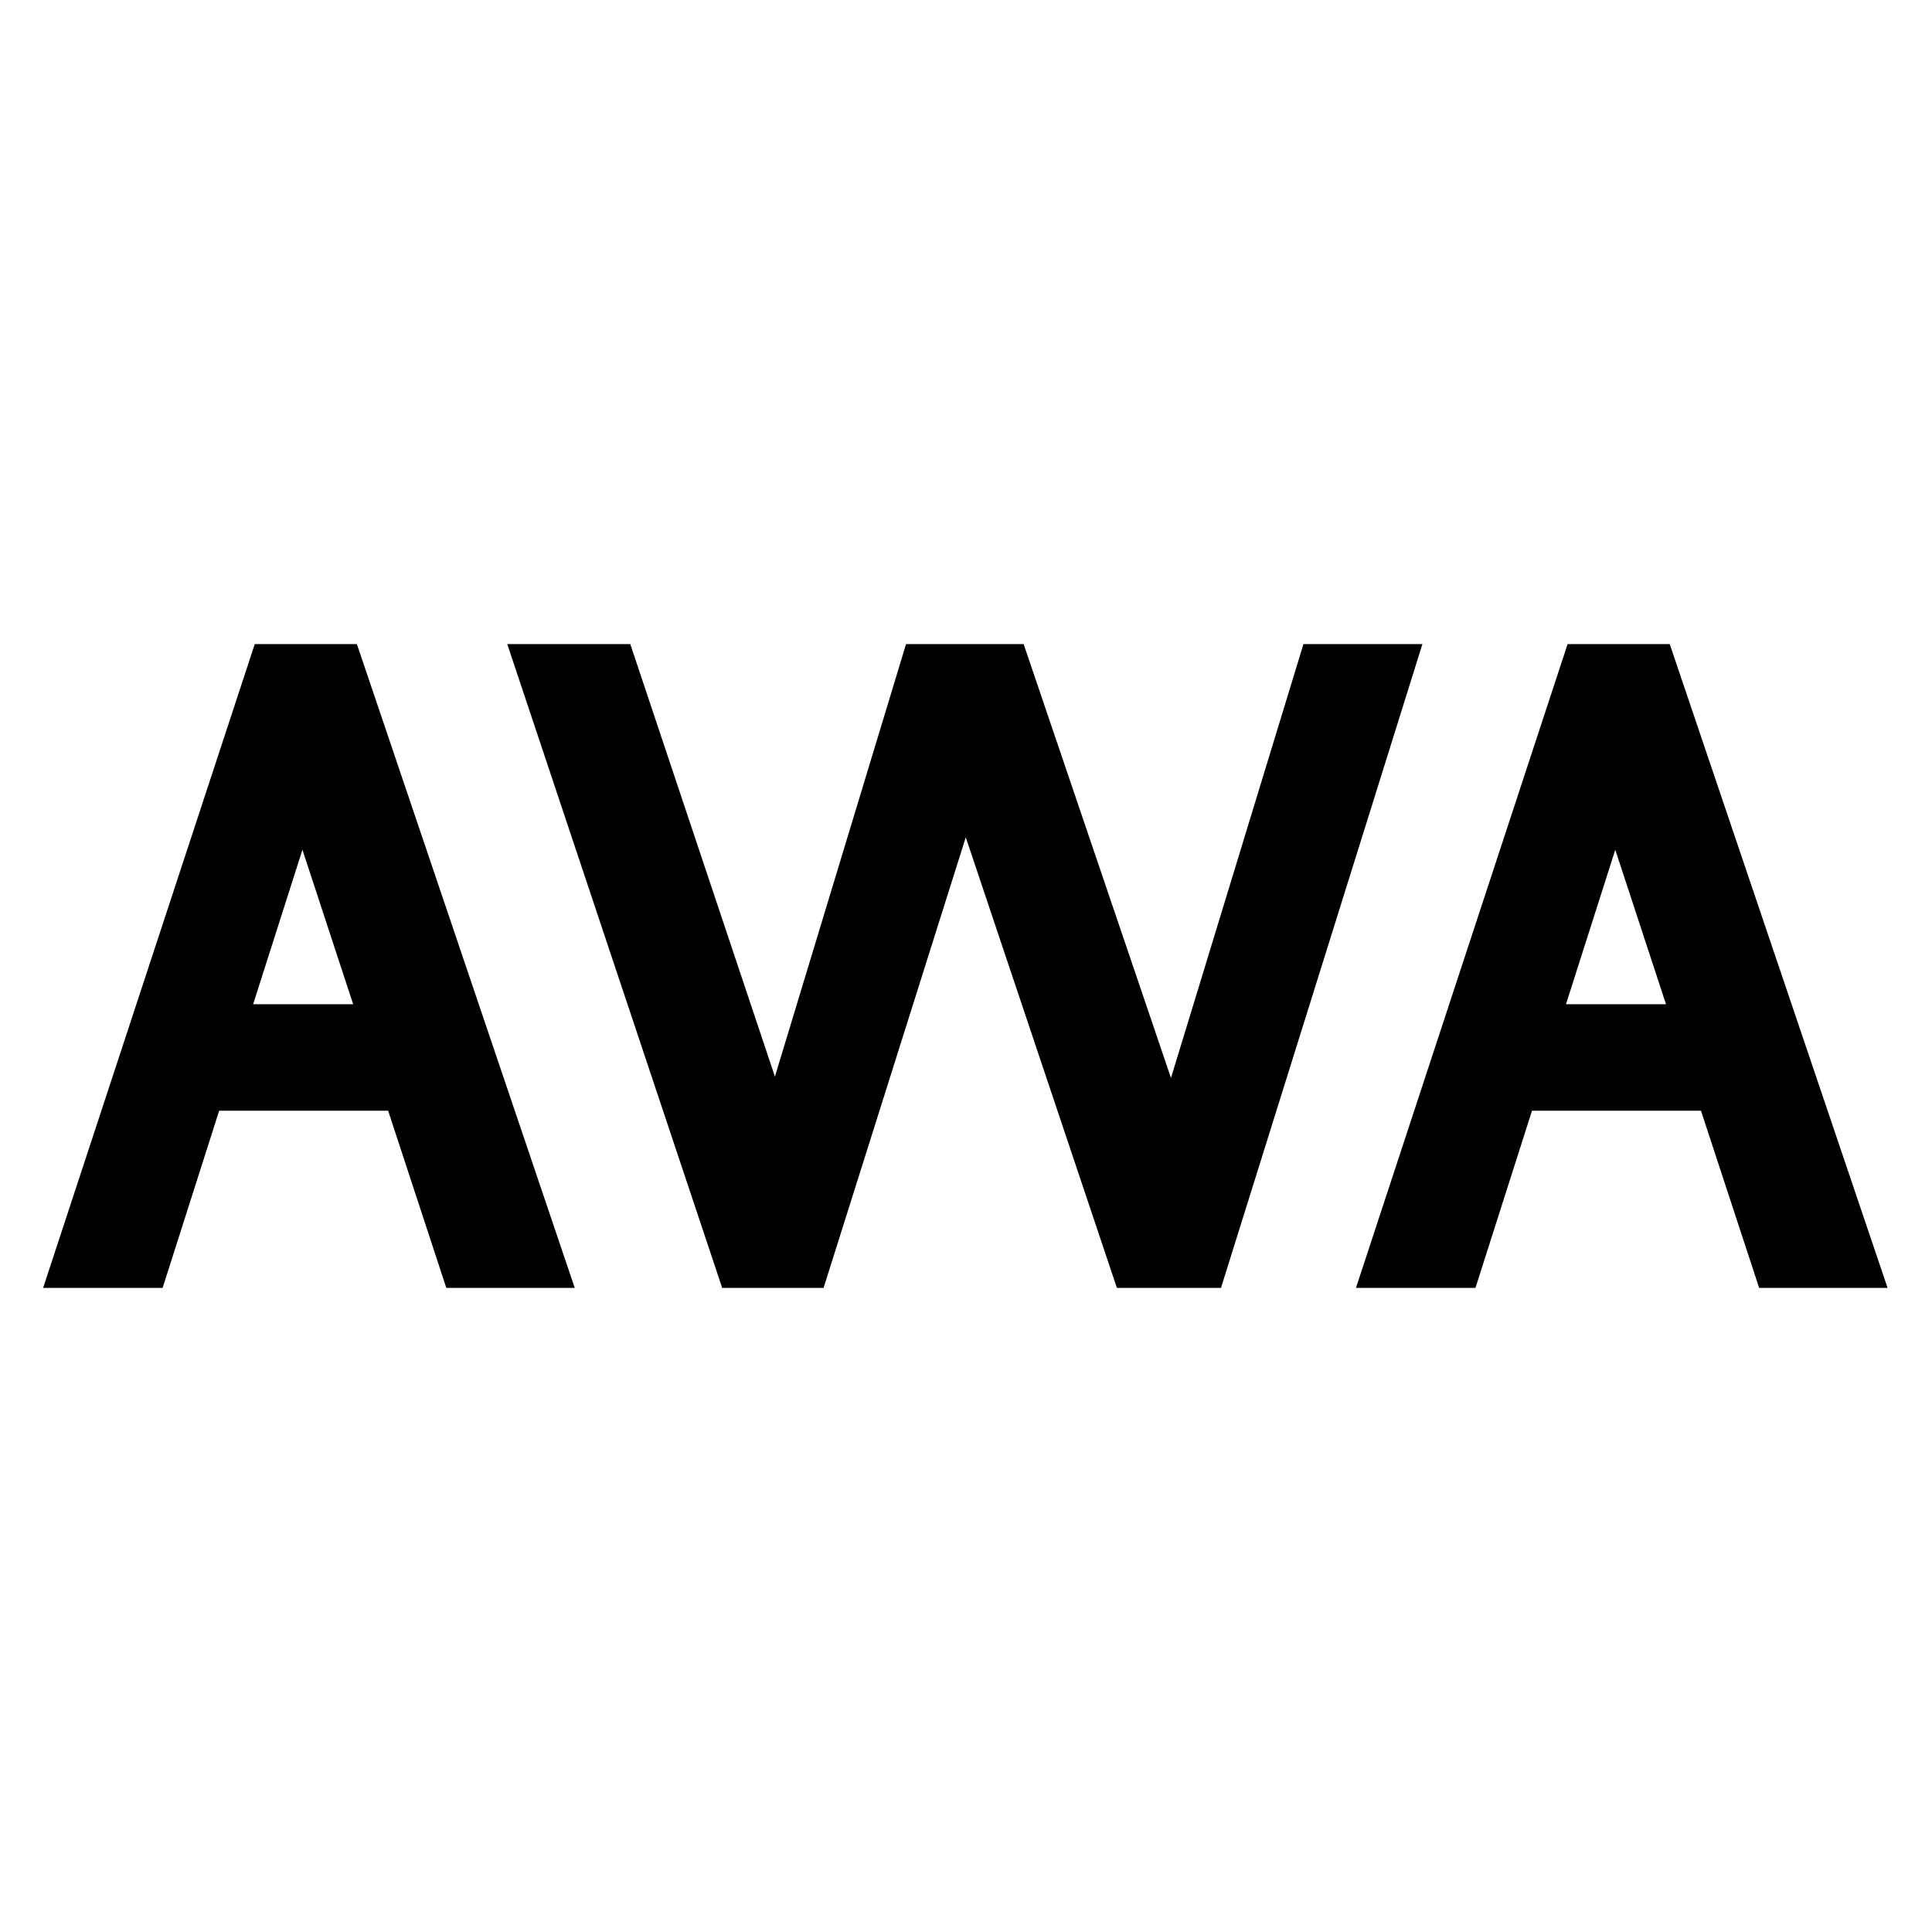 <?xml version="1.0" encoding="utf-8"?>
<!-- Generator: Adobe Illustrator 16.0.0, SVG Export Plug-In . SVG Version: 6.00 Build 0)  -->
<!DOCTYPE svg PUBLIC "-//W3C//DTD SVG 1.1//EN" "http://www.w3.org/Graphics/SVG/1.1/DTD/svg11.dtd">
<svg version="1.1" id="Layer_1" xmlns="http://www.w3.org/2000/svg" xmlns:xlink="http://www.w3.org/1999/xlink" x="0px" y="0px"
	 width="500px" height="500px" viewBox="0 0 500 500" enable-background="new 0 0 500 500" xml:space="preserve">
<path d="M115.506,333.31h33.24L92.365,166.69H65.933L11.158,333.31h30.926l14.635-45.861h43.727L115.506,333.31z M65.514,259.888
	l12.755-39.972l13.126,39.972H65.514z"/>
<path d="M455.267,333.31h33.24l-56.382-166.62h-26.432L350.92,333.31h30.926l14.635-45.861h43.727L455.267,333.31z M405.275,259.888
	l12.756-39.972l13.126,39.972H405.275z"/>
<polygon points="163.114,166.69 131.279,166.69 186.903,333.31 213.14,333.31 249.938,216.7 289.055,333.31 315.992,333.31 
	368.117,166.69 337.332,166.69 303.048,278.971 264.916,166.69 234.48,166.69 200.547,278.62 "/>
</svg>
